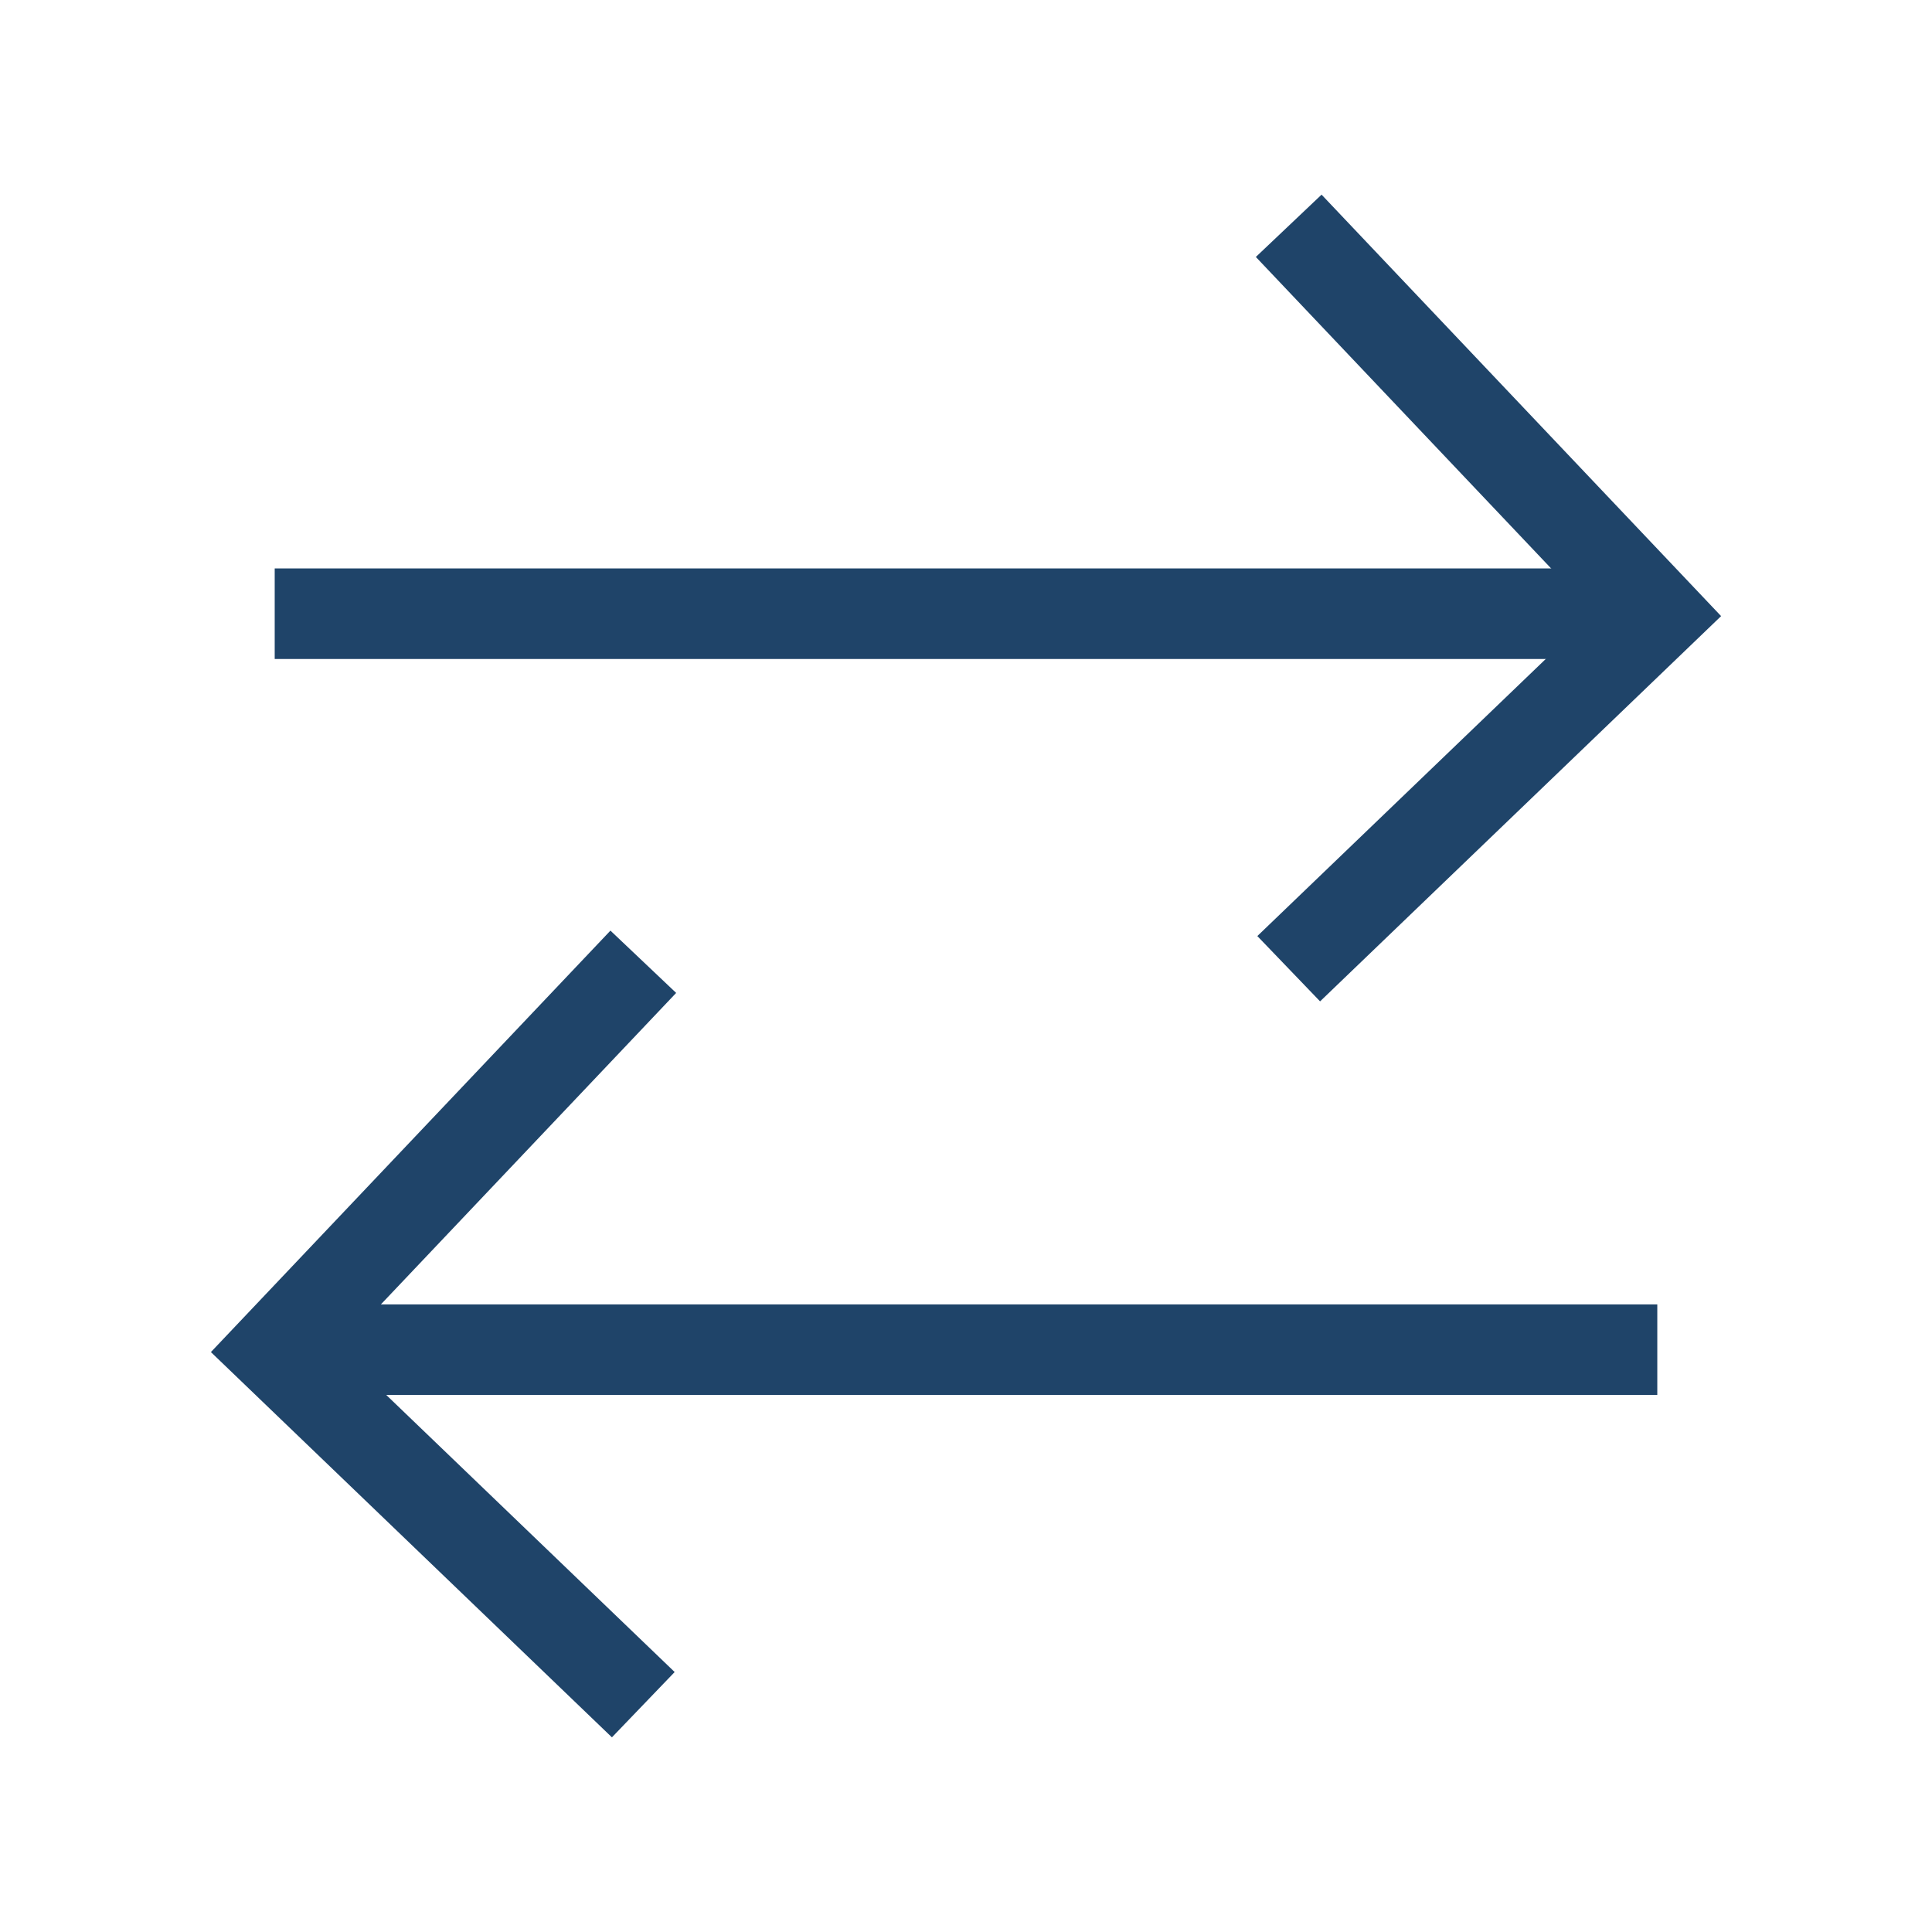 <!DOCTYPE svg PUBLIC "-//W3C//DTD SVG 1.1//EN" "http://www.w3.org/Graphics/SVG/1.1/DTD/svg11.dtd">
<!-- Uploaded to: SVG Repo, www.svgrepo.com, Transformed by: SVG Repo Mixer Tools -->
<svg width="800px" height="800px" viewBox="0 0 64 64" xmlns="http://www.w3.org/2000/svg" stroke-width="3" stroke="#1F4469" fill="none">
<g id="SVGRepo_bgCarrier" stroke-width="0"/>
<g id="SVGRepo_tracerCarrier" stroke-linecap="round" stroke-linejoin="round"/>
<g id="SVGRepo_iconCarrier">
<line x1="9.1" y1="44.71" x2="54.9" y2="44.71"/>
<polyline points="21.31 31.86 9.1 44.74 21.31 56.47"/>
<line x1="54.9" y1="20.33" x2="9.1" y2="20.33"/>
<polyline points="42.69 7.48 54.9 20.36 42.69 32.09"/>
</g>
</svg>